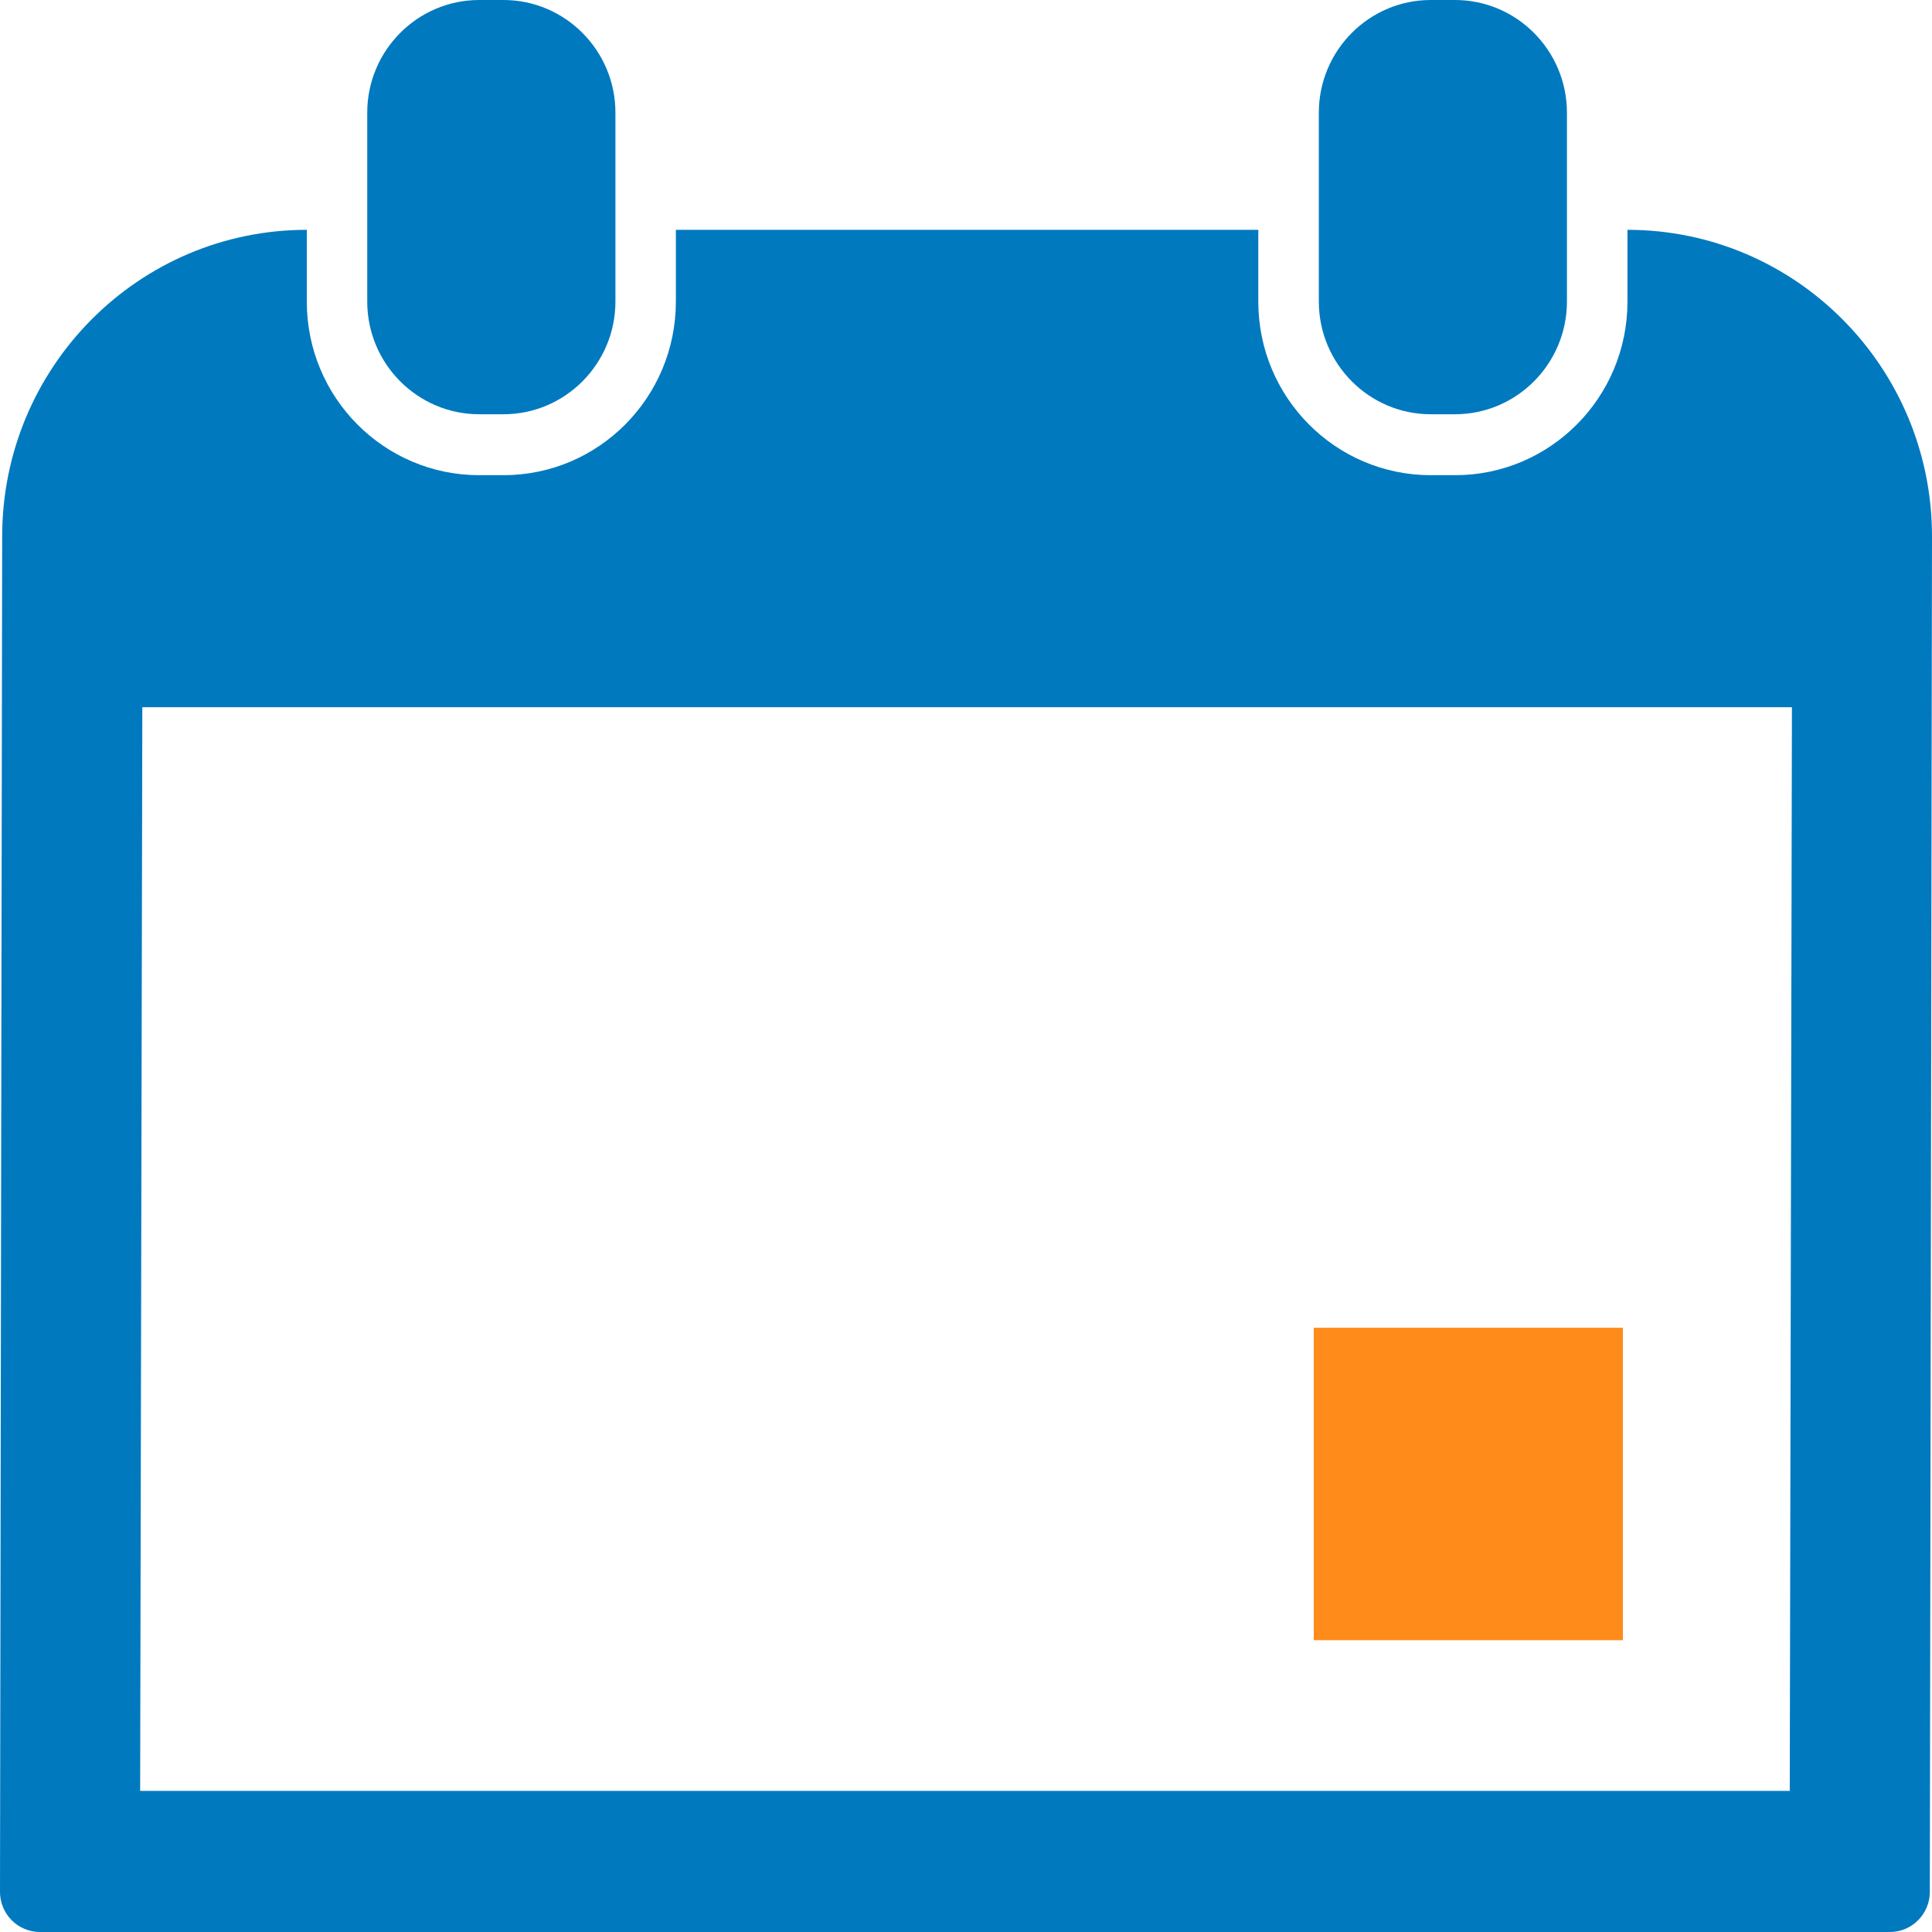 <svg viewBox="0 0 24 24" fill="none" xmlns="http://www.w3.org/2000/svg">
<path fill-rule="evenodd" clip-rule="evenodd" d="M22.233 22.247H1.741L1.768 8.785H22.26L22.233 22.247ZM20.217 2.855V3.746C20.217 4.938 19.258 5.903 18.075 5.903H17.774C16.591 5.903 15.631 4.938 15.631 3.746V2.855H8.396V3.746C8.396 4.938 7.437 5.903 6.254 5.903H5.953C4.77 5.903 3.811 4.938 3.811 3.746V2.855C1.721 2.855 0.027 4.561 0.027 6.664L0 23.501C0 23.633 0.052 23.76 0.145 23.854C0.238 23.947 0.364 24 0.496 24H23.477C23.751 24 23.973 23.776 23.973 23.501L24 6.664C24 4.561 22.306 2.855 20.217 2.855Z" fill="#0079BF"/>
<path fill-rule="evenodd" clip-rule="evenodd" d="M5.953 5.146H6.254C7.021 5.146 7.645 4.518 7.645 3.746V2.855V1.4C7.645 0.628 7.021 0 6.254 0H5.953C5.186 0 4.562 0.628 4.562 1.4V2.855V3.746C4.562 4.518 5.186 5.146 5.953 5.146Z" fill="#0079BF"/>
<path fill-rule="evenodd" clip-rule="evenodd" d="M17.773 5.146H18.074C18.841 5.146 19.465 4.518 19.465 3.746V2.855V1.4C19.465 0.628 18.841 0 18.074 0H17.773C17.007 0 16.383 0.628 16.383 1.4V2.855V3.746C16.383 4.518 17.007 5.146 17.773 5.146Z" fill="#0079BF"/>
<rect x="16.32" y="16.494" width="3.84" height="3.881" fill="#FF8B1A"/>
</svg>
